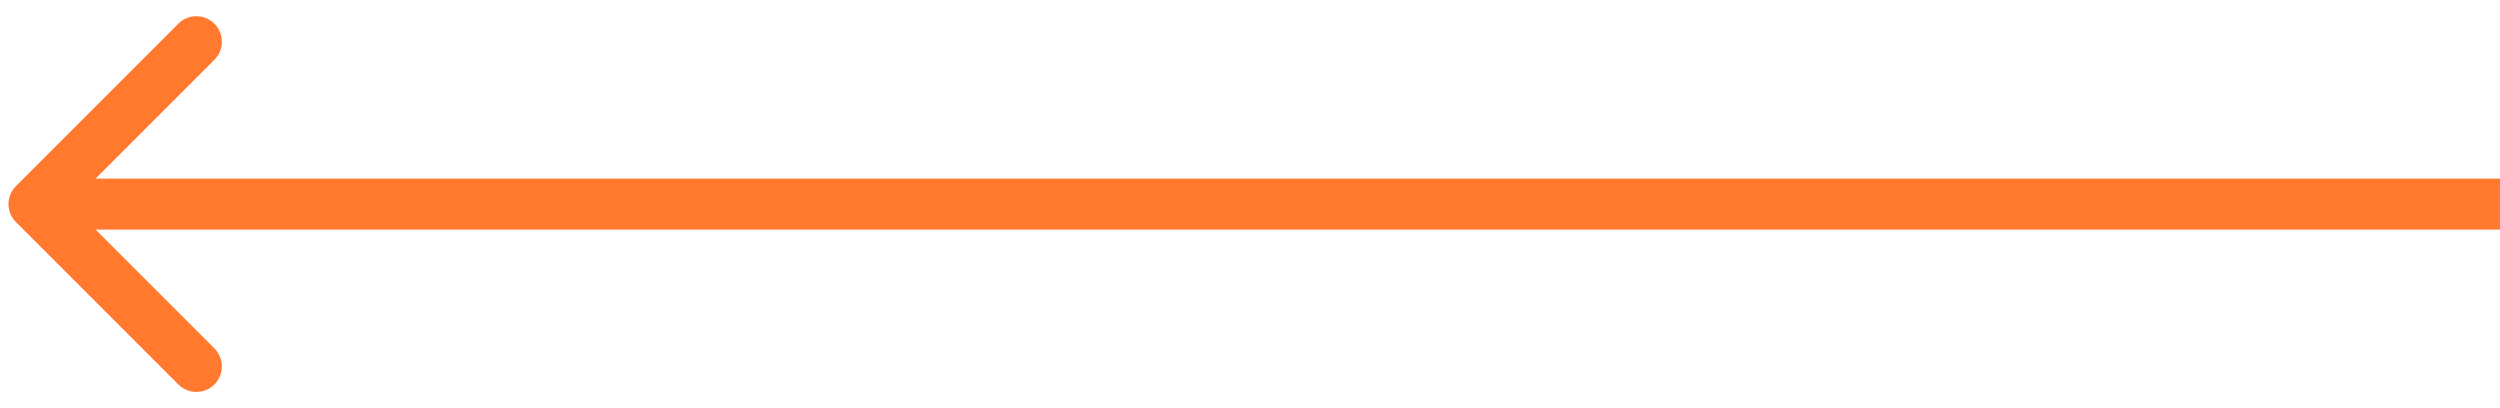 <?xml version="1.0" encoding="UTF-8"?> <svg xmlns="http://www.w3.org/2000/svg" width="147" height="24" viewBox="0 0 147 24" fill="none"> <path d="M0.939 10.939C0.354 11.525 0.354 12.475 0.939 13.061L10.485 22.607C11.071 23.192 12.021 23.192 12.607 22.607C13.192 22.021 13.192 21.071 12.607 20.485L4.121 12L12.607 3.515C13.192 2.929 13.192 1.979 12.607 1.393C12.021 0.808 11.071 0.808 10.485 1.393L0.939 10.939ZM147 10.5L2 10.5L2 13.5L147 13.5L147 10.5Z" fill="#FF792E"></path> </svg> 
